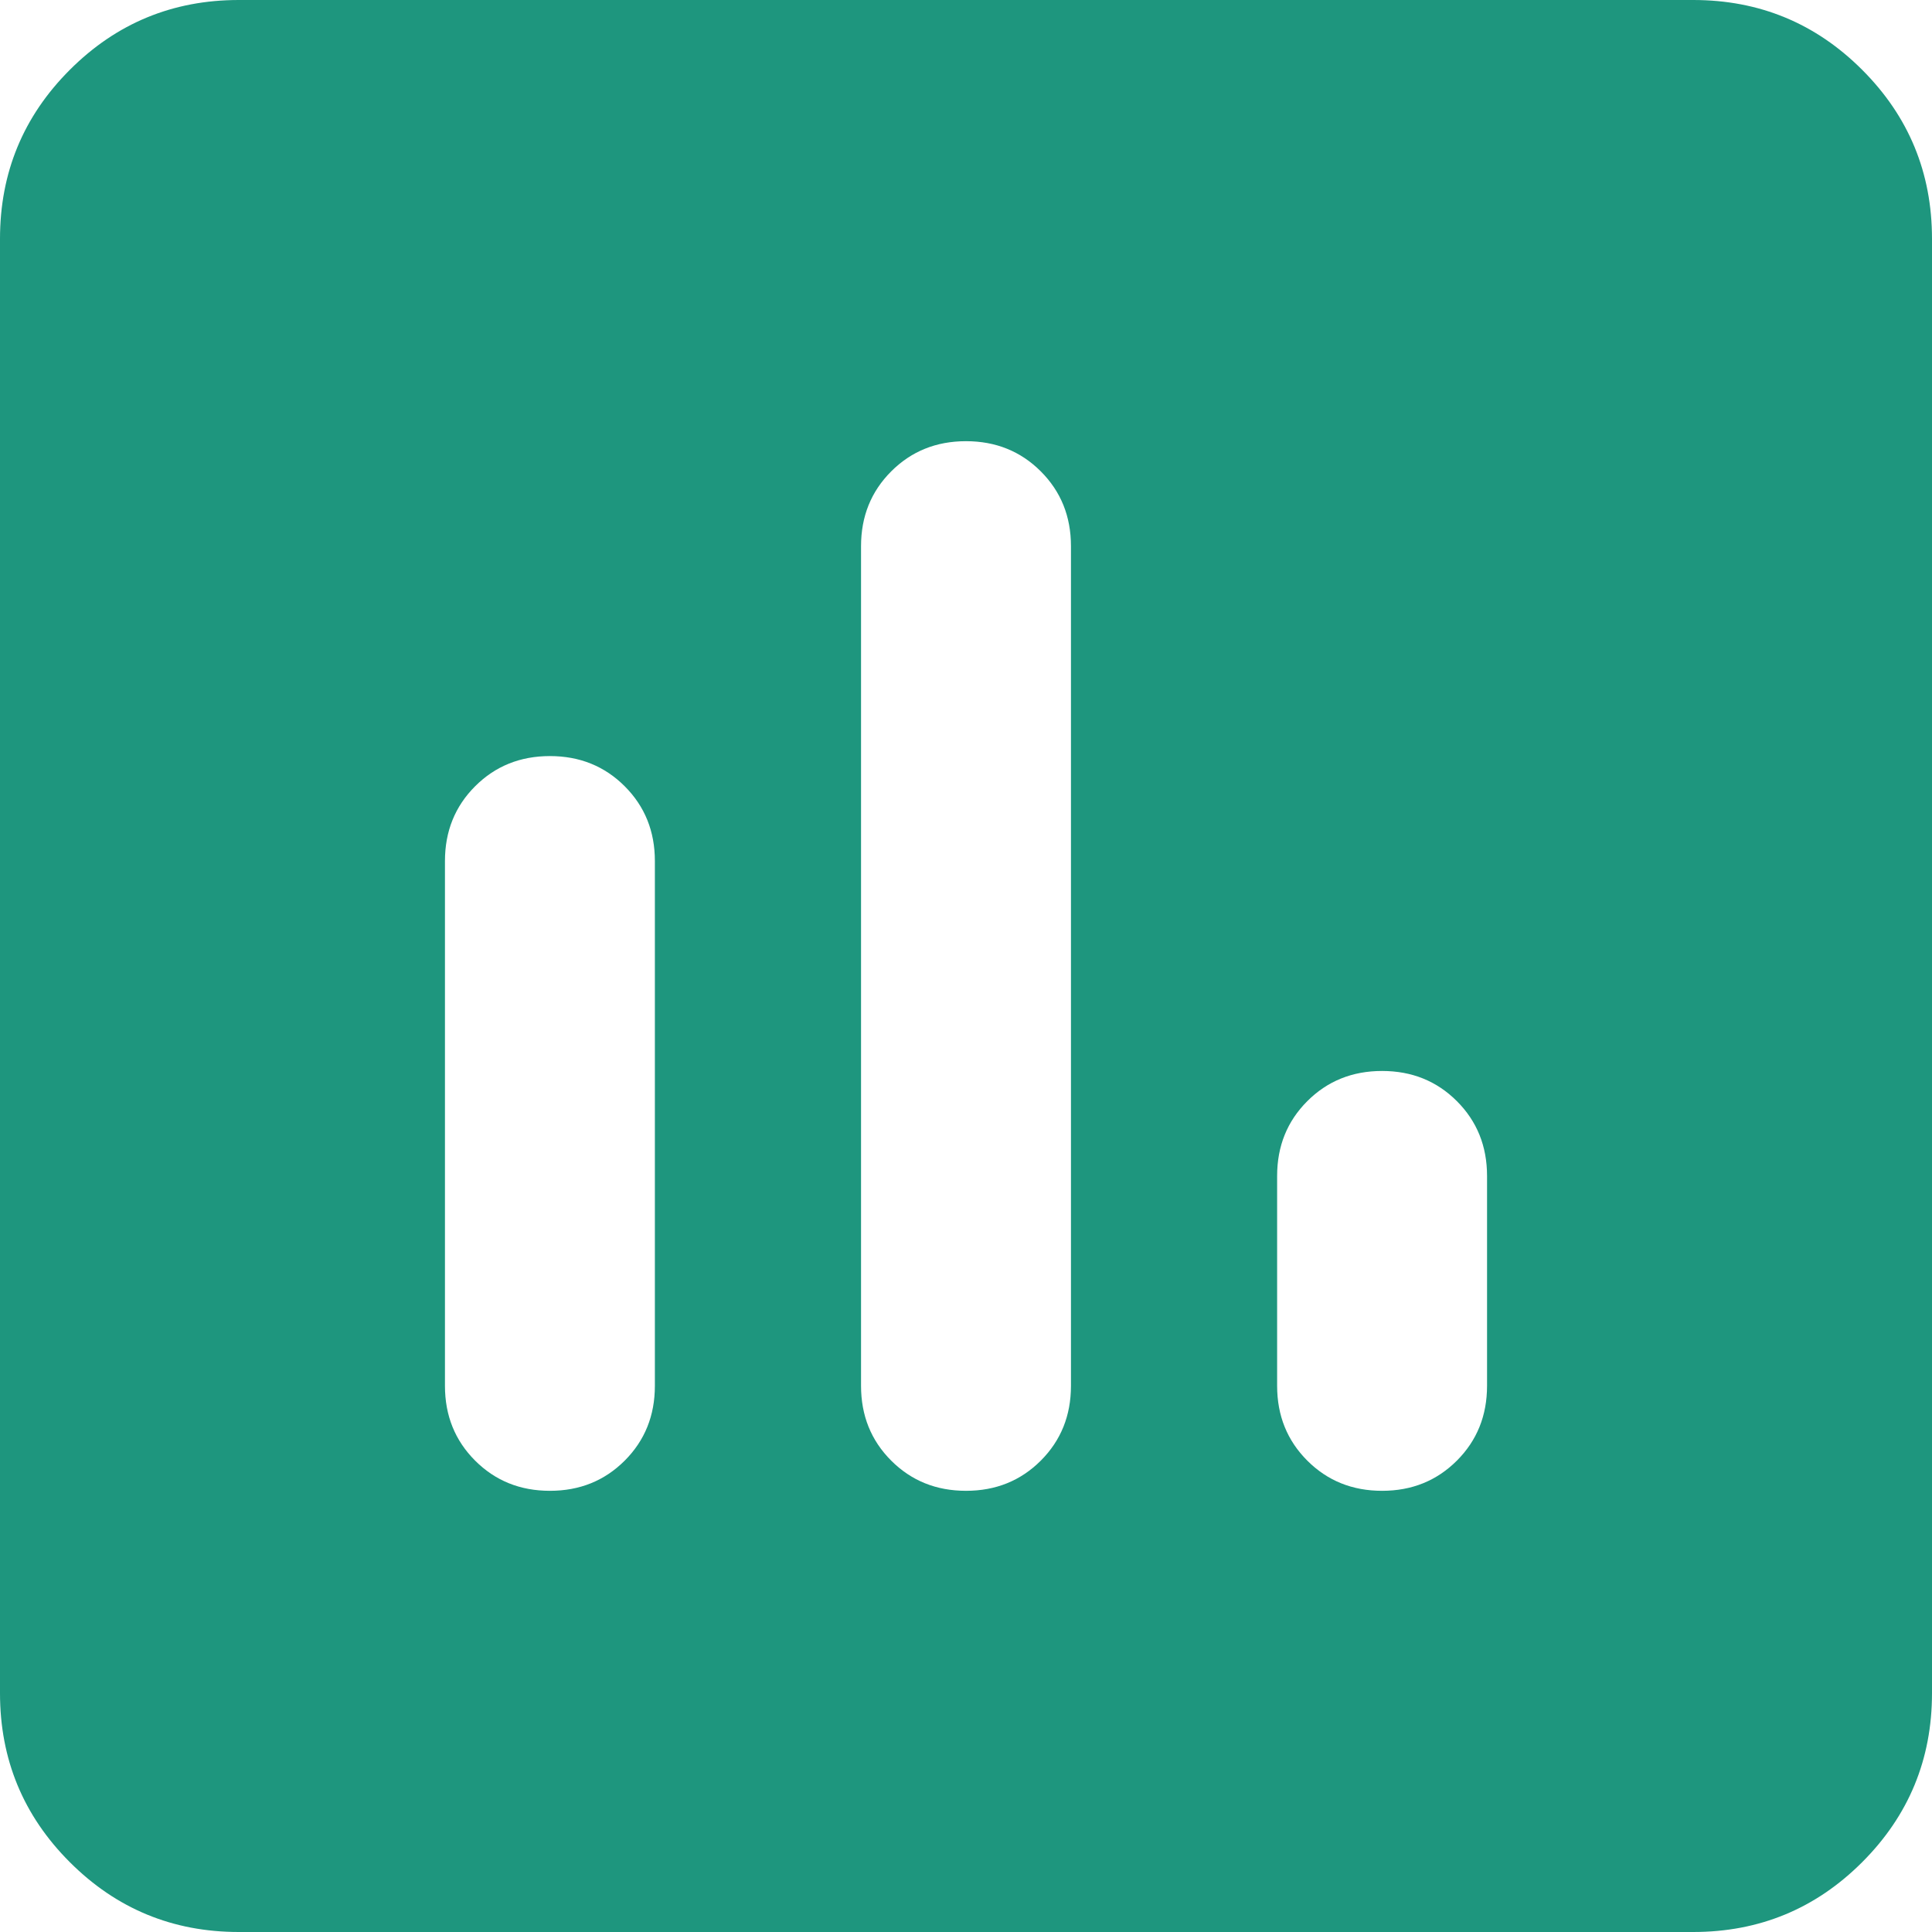 <svg xmlns="http://www.w3.org/2000/svg" width="736.262" height="736.262" viewBox="0 0 736.262 736.262"><path d="M321.435-280q17,0,28.5-11.5t11.5-28.5V-520q0-17-11.5-28.5t-28.5-11.5q-17,0-28.5,11.5t-11.5,28.5v200q0,17,11.5,28.5T321.435-280ZM480-280q17,0,28.5-11.5T520-320V-640q0-17-11.5-28.5T480-680q-17,0-28.5,11.5T440-640v320q0,17,11.5,28.5T480-280Zm158.565,0q17,0,28.5-11.5t11.5-28.5v-80q0-17-11.5-28.5t-28.5-11.5q-17,0-28.5,11.5t-11.5,28.5v80q0,17,11.5,28.5T638.565-280ZM202.87-111.869q-37.783,0-64.392-26.609T111.869-202.87V-757.13q0-37.783,26.609-64.392t64.392-26.609H757.13q37.783,0,64.392,26.609t26.609,64.392v554.26q0,37.783-26.609,64.392T757.13-111.869H202.87Z" transform="translate(-111.869 848.131)" fill="#1e967e"/></svg>